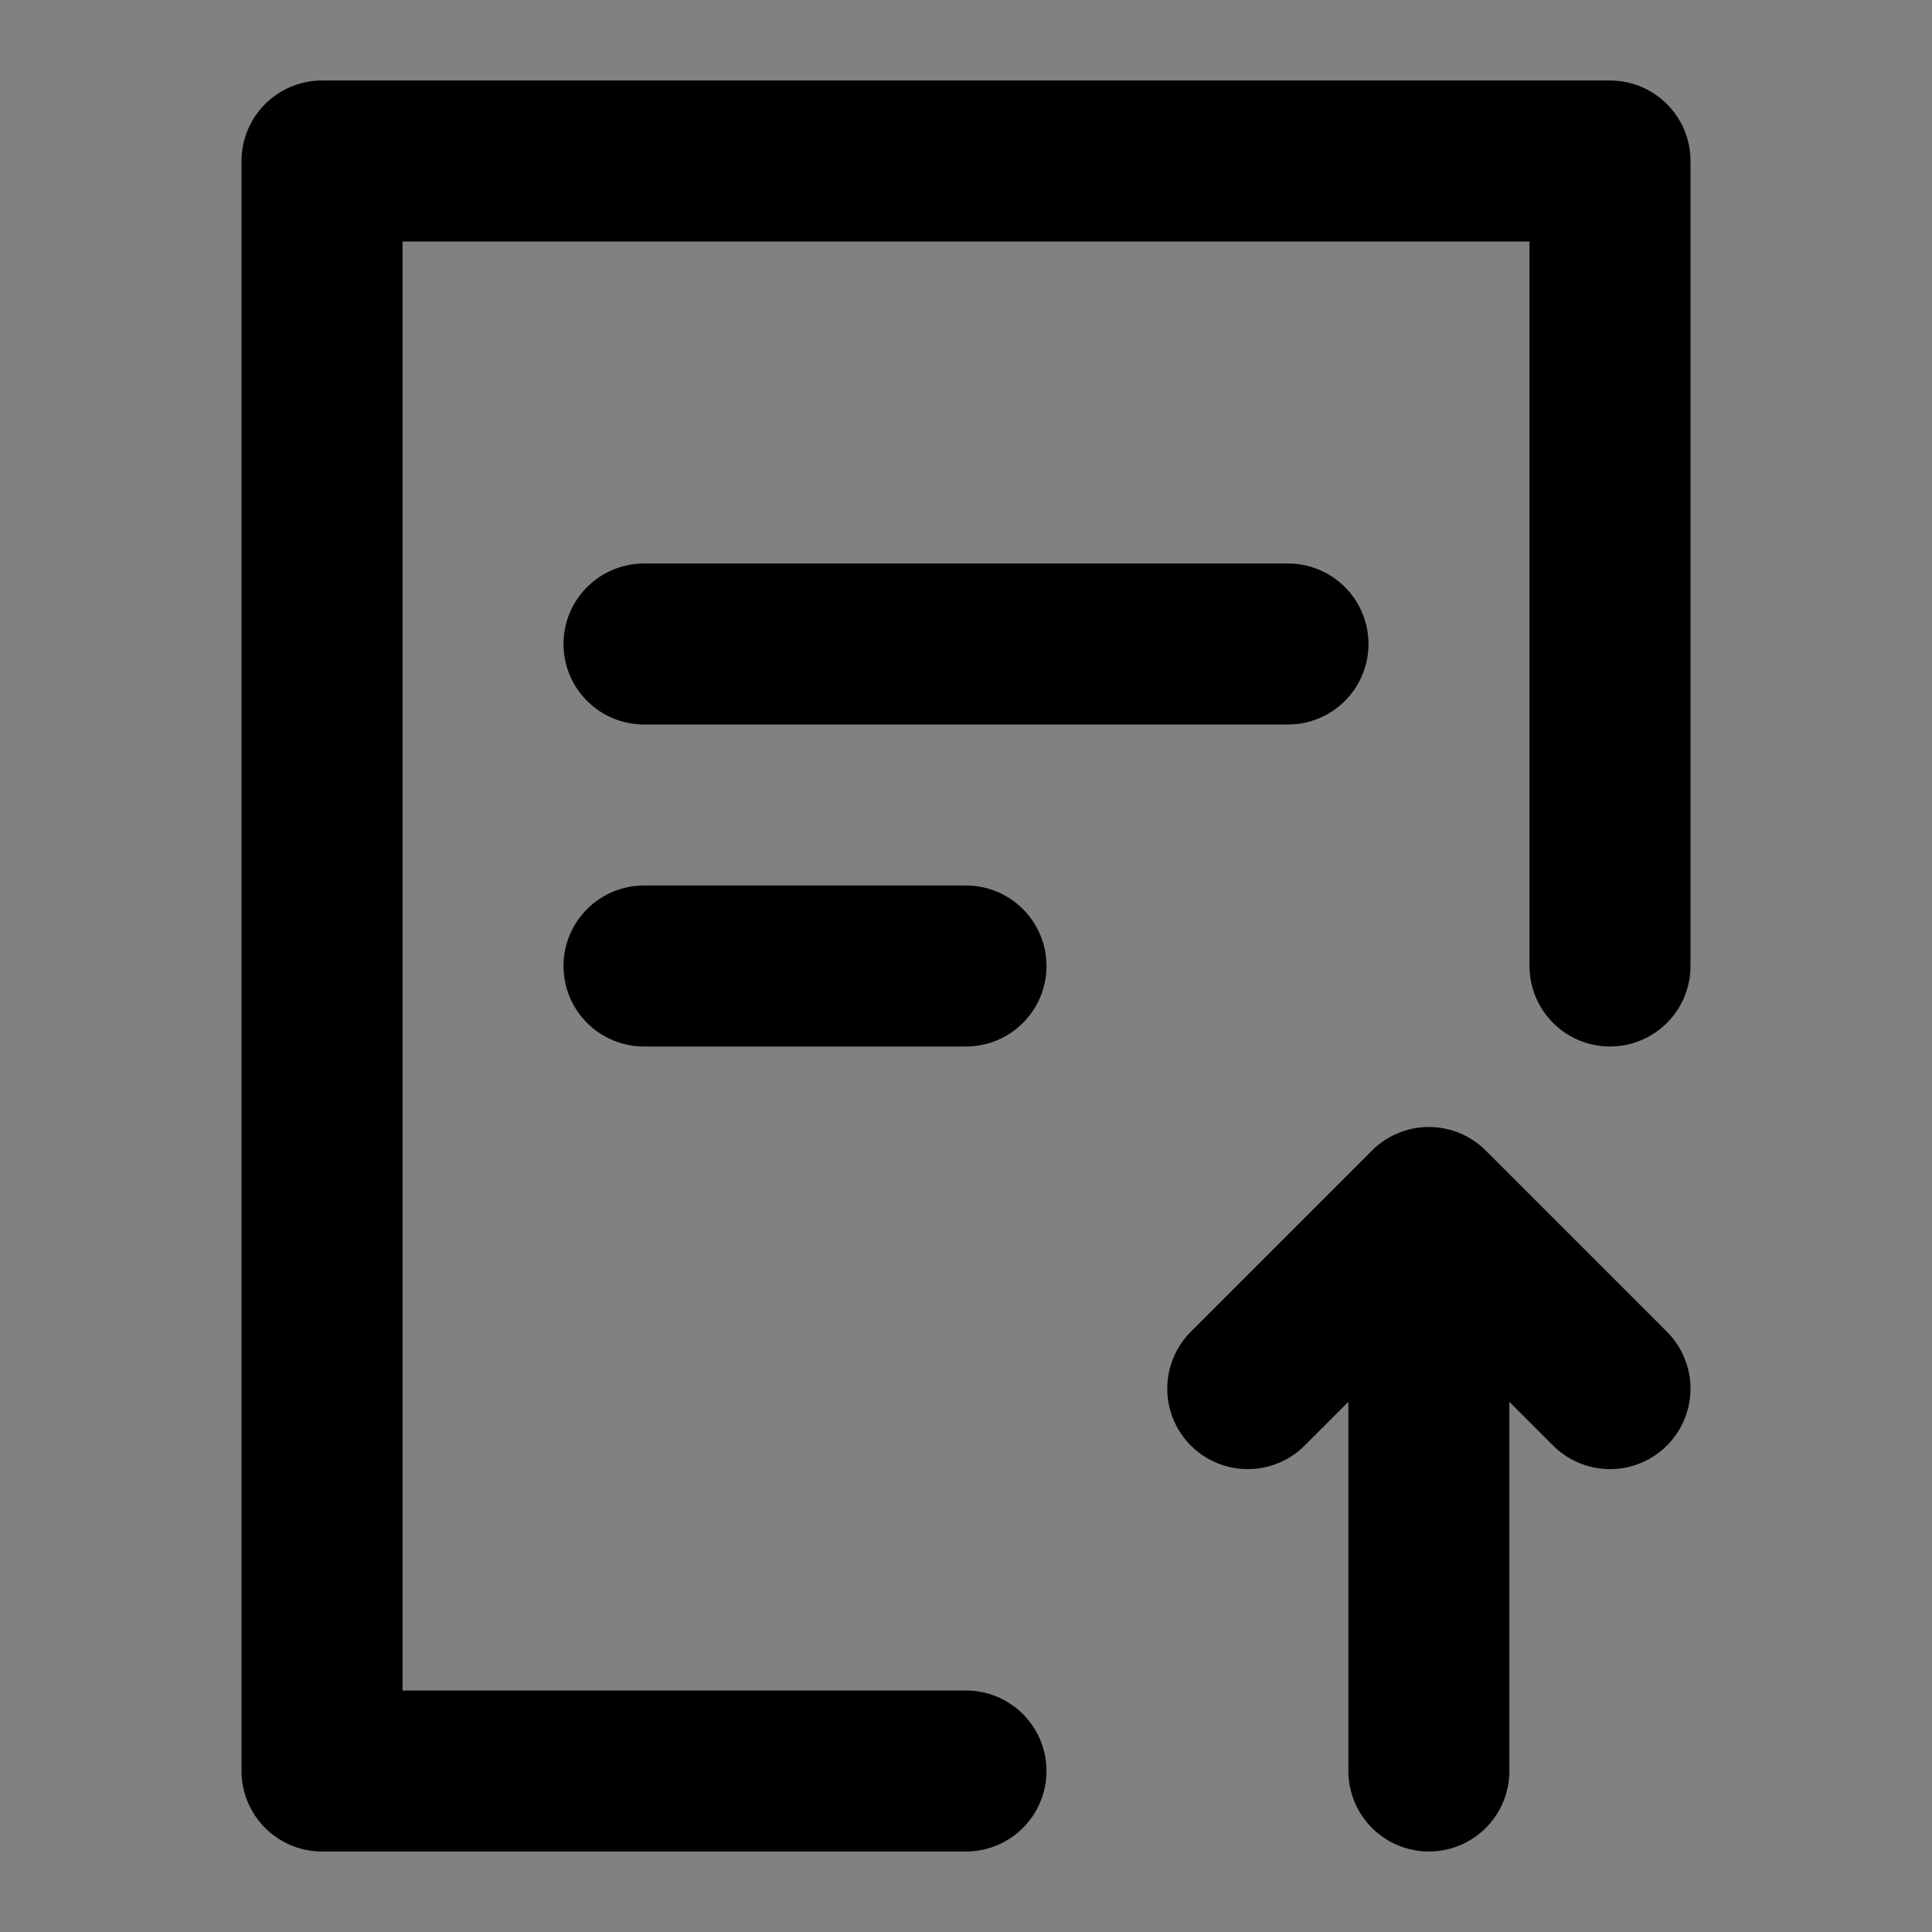 <?xml version="1.0" encoding="utf-8"?>
<svg width="800px" height="800px" viewBox="0 0 48 48" fill="none" xmlns="http://www.w3.org/2000/svg">
<rect x="0" y="0" width="48" height="48" fill="#808080" stroke="none"/>
<rect width="48" height="48" fill="white" fill-opacity="0.01"/>
<path d="M24 44H8V4H40V24" stroke="#000000" stroke-width="4" stroke-linecap="round" stroke-linejoin="round"/>
<path d="M35.5 44V31" stroke="#000000" stroke-width="4" stroke-linecap="round" stroke-linejoin="round"/>
<path d="M31 34.5L32.5 33L35.5 30L38.5 33L40 34.5" stroke="#000000" stroke-width="4" stroke-linecap="round" stroke-linejoin="round"/>
<path d="M16 16H32" stroke="#000000" stroke-width="4" stroke-linecap="round"/>
<path d="M16 24H24" stroke="#000000" stroke-width="4" stroke-linecap="round"/>
</svg>